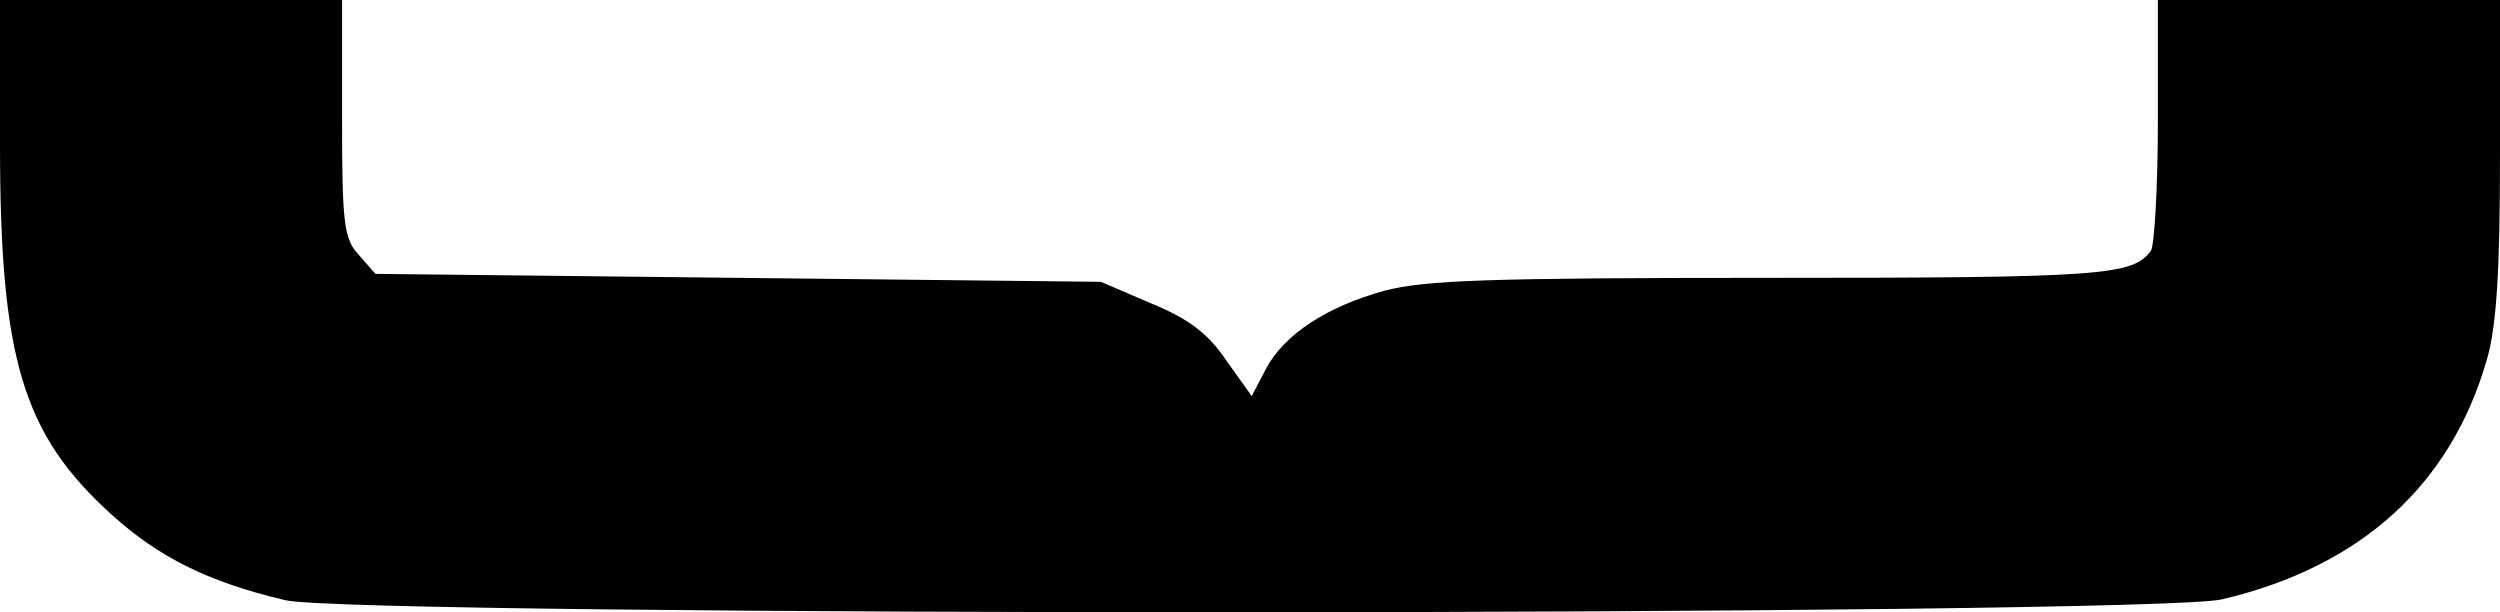 <svg xmlns="http://www.w3.org/2000/svg" width="229.448" height="56.194" viewBox="0 0 229.448 56.194"><path id="Trac&#xE9;_236" data-name="Trac&#xE9; 236" d="M198,473.92c0,19.672,2.093,26.593,10.224,33.952,4.348,3.934,8.856,6.193,15.941,7.869,6.36,1.53,171.241,1.457,177.762-.073,12.72-2.987,21.013-10.492,24.313-22,.886-2.987,1.208-8.161,1.208-18.579V460.659h-31.4v11.075c0,6.12-.322,11.512-.644,11.949-1.691,2.259-4.348,2.477-35.021,2.477-25.924,0-31.559.218-35.263,1.166-5.314,1.457-9.258,4.007-10.949,7.213l-1.288,2.477-2.335-3.279c-1.691-2.477-3.381-3.788-6.924-5.246l-4.589-1.967-33.25-.364-33.33-.365-1.53-1.748c-1.369-1.457-1.53-2.914-1.53-12.532V460.659H198Z" transform="translate(-198 -460.659)" fill="#000000" fill-rule="evenodd"></path></svg>